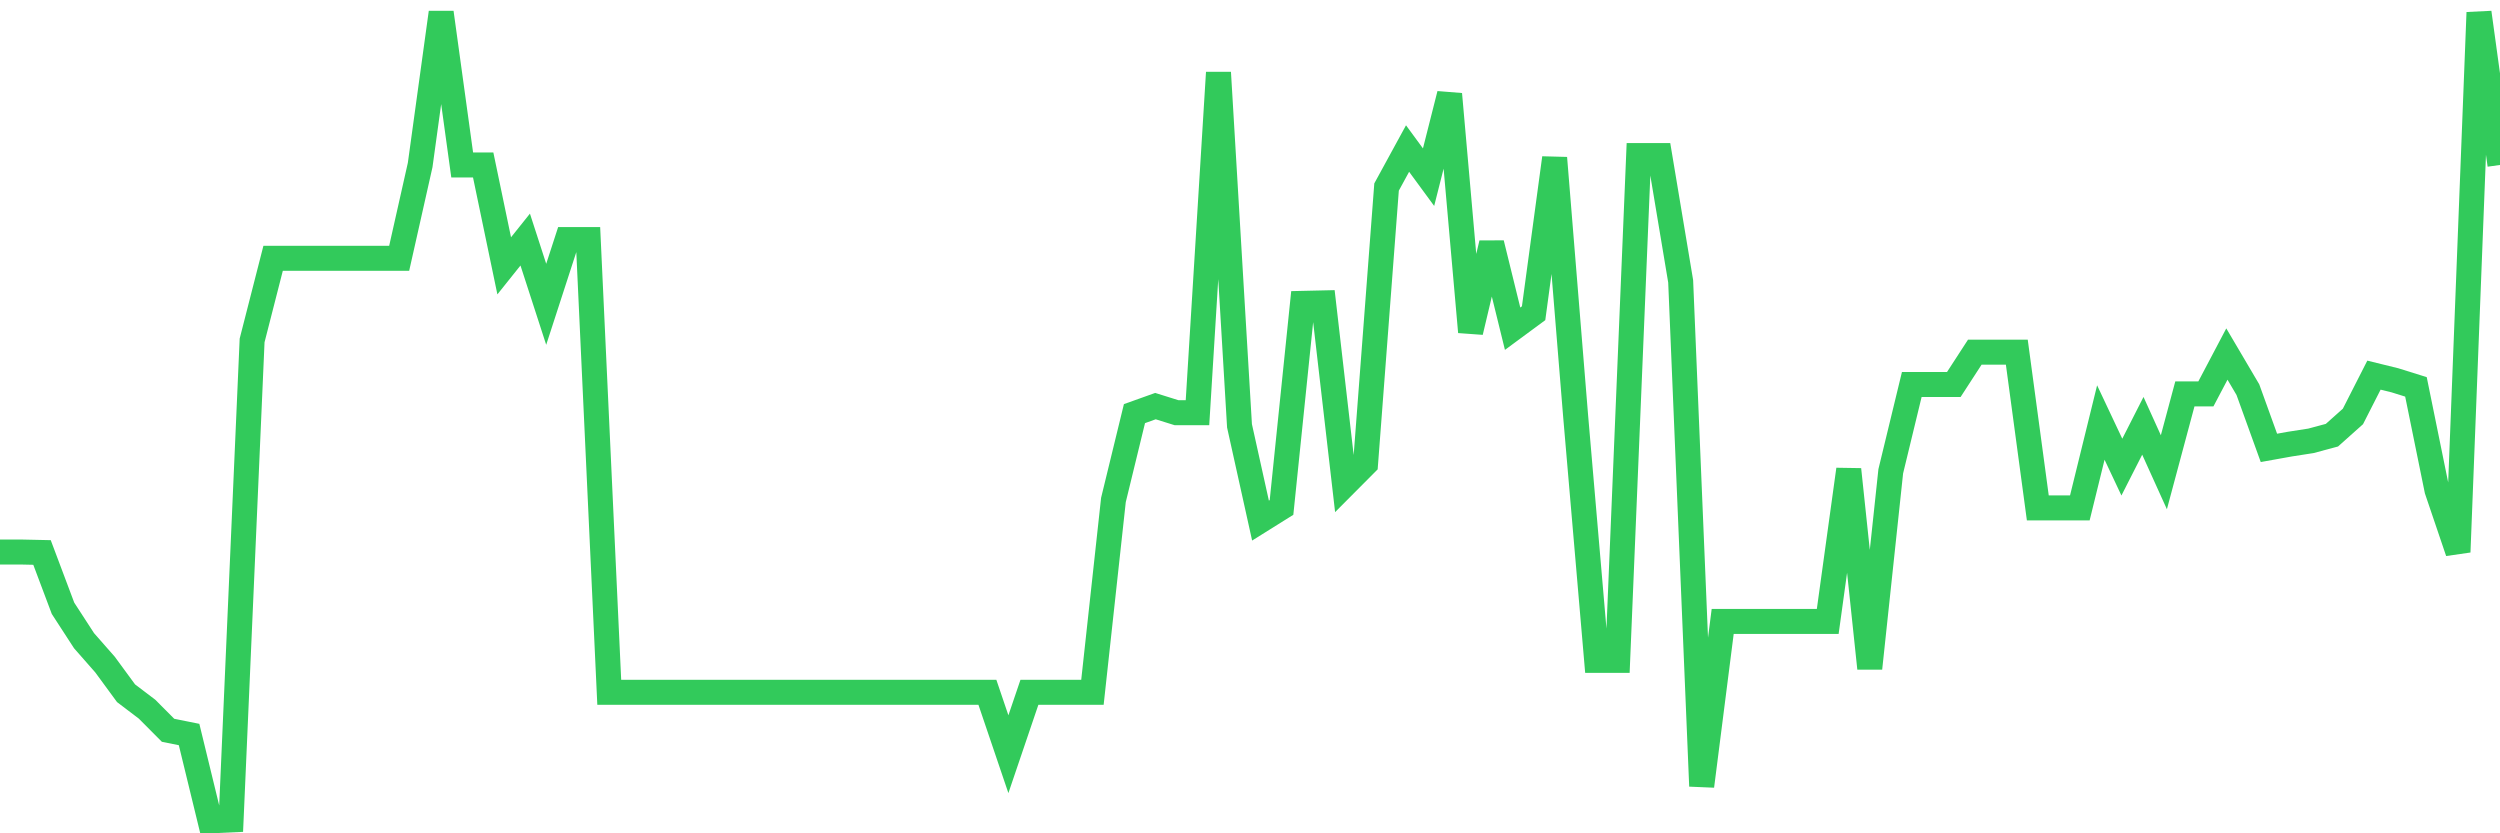 <svg
  xmlns="http://www.w3.org/2000/svg"
  xmlns:xlink="http://www.w3.org/1999/xlink"
  width="120"
  height="40"
  viewBox="0 0 120 40"
  preserveAspectRatio="none"
>
  <polyline
    points="0,26.497 1.008,26.497 2.017,26.519 3.025,29.199 4.034,30.753 5.042,31.901 6.05,33.275 7.059,34.041 8.067,35.054 9.076,35.257 10.084,39.4 11.092,39.355 12.101,16.341 13.109,12.4 14.118,12.4 15.126,12.4 16.134,12.4 17.143,12.4 18.151,12.4 19.16,12.4 20.168,7.919 21.176,0.6 22.185,7.919 23.193,7.919 24.202,12.76 25.21,11.499 26.218,14.607 27.227,11.499 28.235,11.499 29.244,33.23 30.252,33.23 31.261,33.23 32.269,33.23 33.277,33.23 34.286,33.23 35.294,33.23 36.303,33.23 37.311,33.23 38.319,33.23 39.328,33.23 40.336,33.23 41.345,33.23 42.353,33.23 43.361,33.23 44.37,33.23 45.378,33.23 46.387,33.23 47.395,33.23 48.403,36.202 49.412,33.23 50.42,33.23 51.429,33.23 52.437,33.23 53.445,23.997 54.454,19.854 55.462,19.493 56.471,19.809 57.479,19.809 58.487,3.482 59.496,20.439 60.504,24.988 61.513,24.357 62.521,14.562 63.529,14.539 64.538,23.276 65.546,22.263 66.555,8.977 67.563,7.13 68.571,8.504 69.58,4.518 70.588,15.935 71.597,11.679 72.605,15.778 73.613,15.035 74.622,7.581 75.63,19.966 76.639,31.699 77.647,31.699 78.655,7.468 79.664,7.468 80.672,13.503 81.681,37.734 82.689,29.829 83.697,29.829 84.706,29.829 85.714,29.829 86.723,29.829 87.731,29.829 88.739,22.533 89.748,32.081 90.756,22.623 91.765,18.457 92.773,18.457 93.782,18.457 94.79,16.904 95.798,16.904 96.807,16.904 97.815,24.38 98.824,24.38 99.832,24.38 100.84,20.281 101.849,22.421 102.857,20.439 103.866,22.668 104.874,18.908 105.882,18.908 106.891,16.994 107.899,18.705 108.908,21.498 109.916,21.317 110.924,21.16 111.933,20.889 112.941,19.989 113.95,18.007 114.958,18.255 115.966,18.57 116.975,23.524 117.983,26.497 118.992,0.6 120,7.919"
    fill="none"
    stroke="#32ca5b"
    stroke-width="1.2"
  >
  </polyline>
</svg>